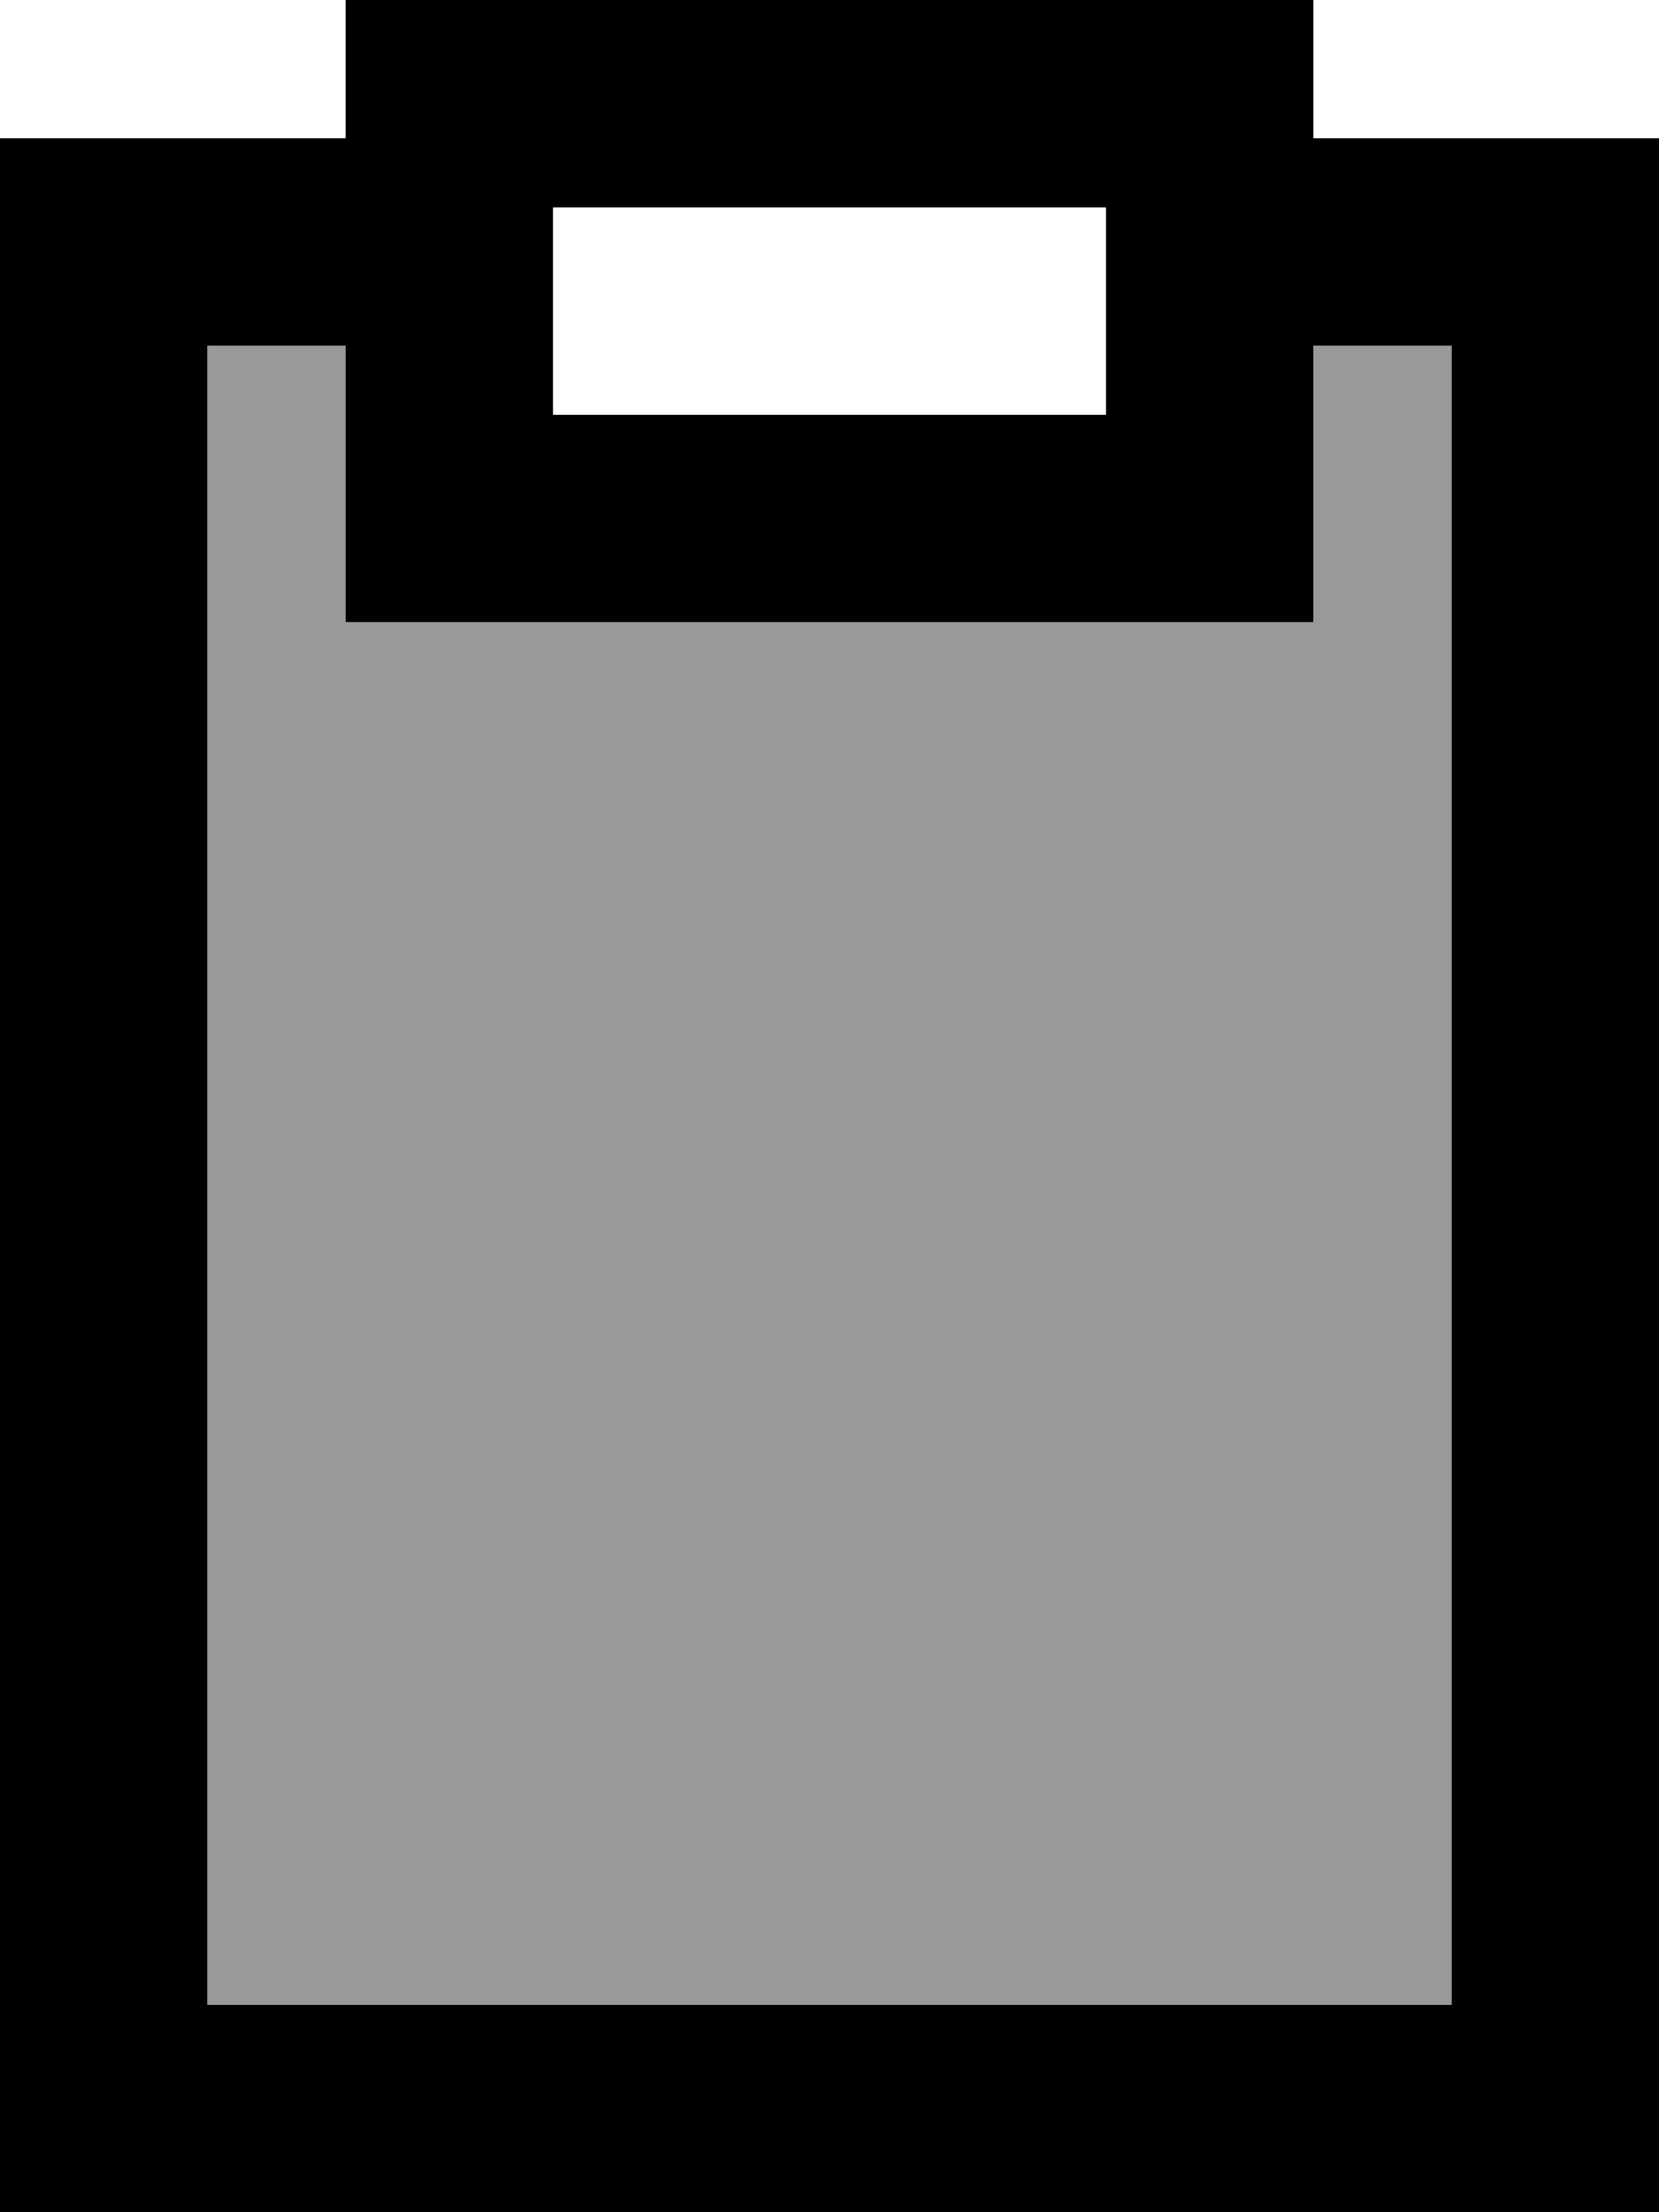<svg xmlns="http://www.w3.org/2000/svg" viewBox="0 0 384 512"><!--! Font Awesome Pro 7.0.0 by @fontawesome - https://fontawesome.com License - https://fontawesome.com/license (Commercial License) Copyright 2025 Fonticons, Inc. --><path style="fill:currentColor;opacity:.4" d="M48 80l0 384 288 0 0-384-32 0 0 64-224 0 0-64-32 0z"/><path style="fill:currentColor;opacity:1" d="M80 144l0-64-32 0 0 384 288 0 0-384-32 0 0 64-224 0zM80 32l0-32 224 0 0 32 80 0 0 480-384 0 0-480 80 0zM256 48l-128 0 0 48 128 0 0-48z"/></svg>